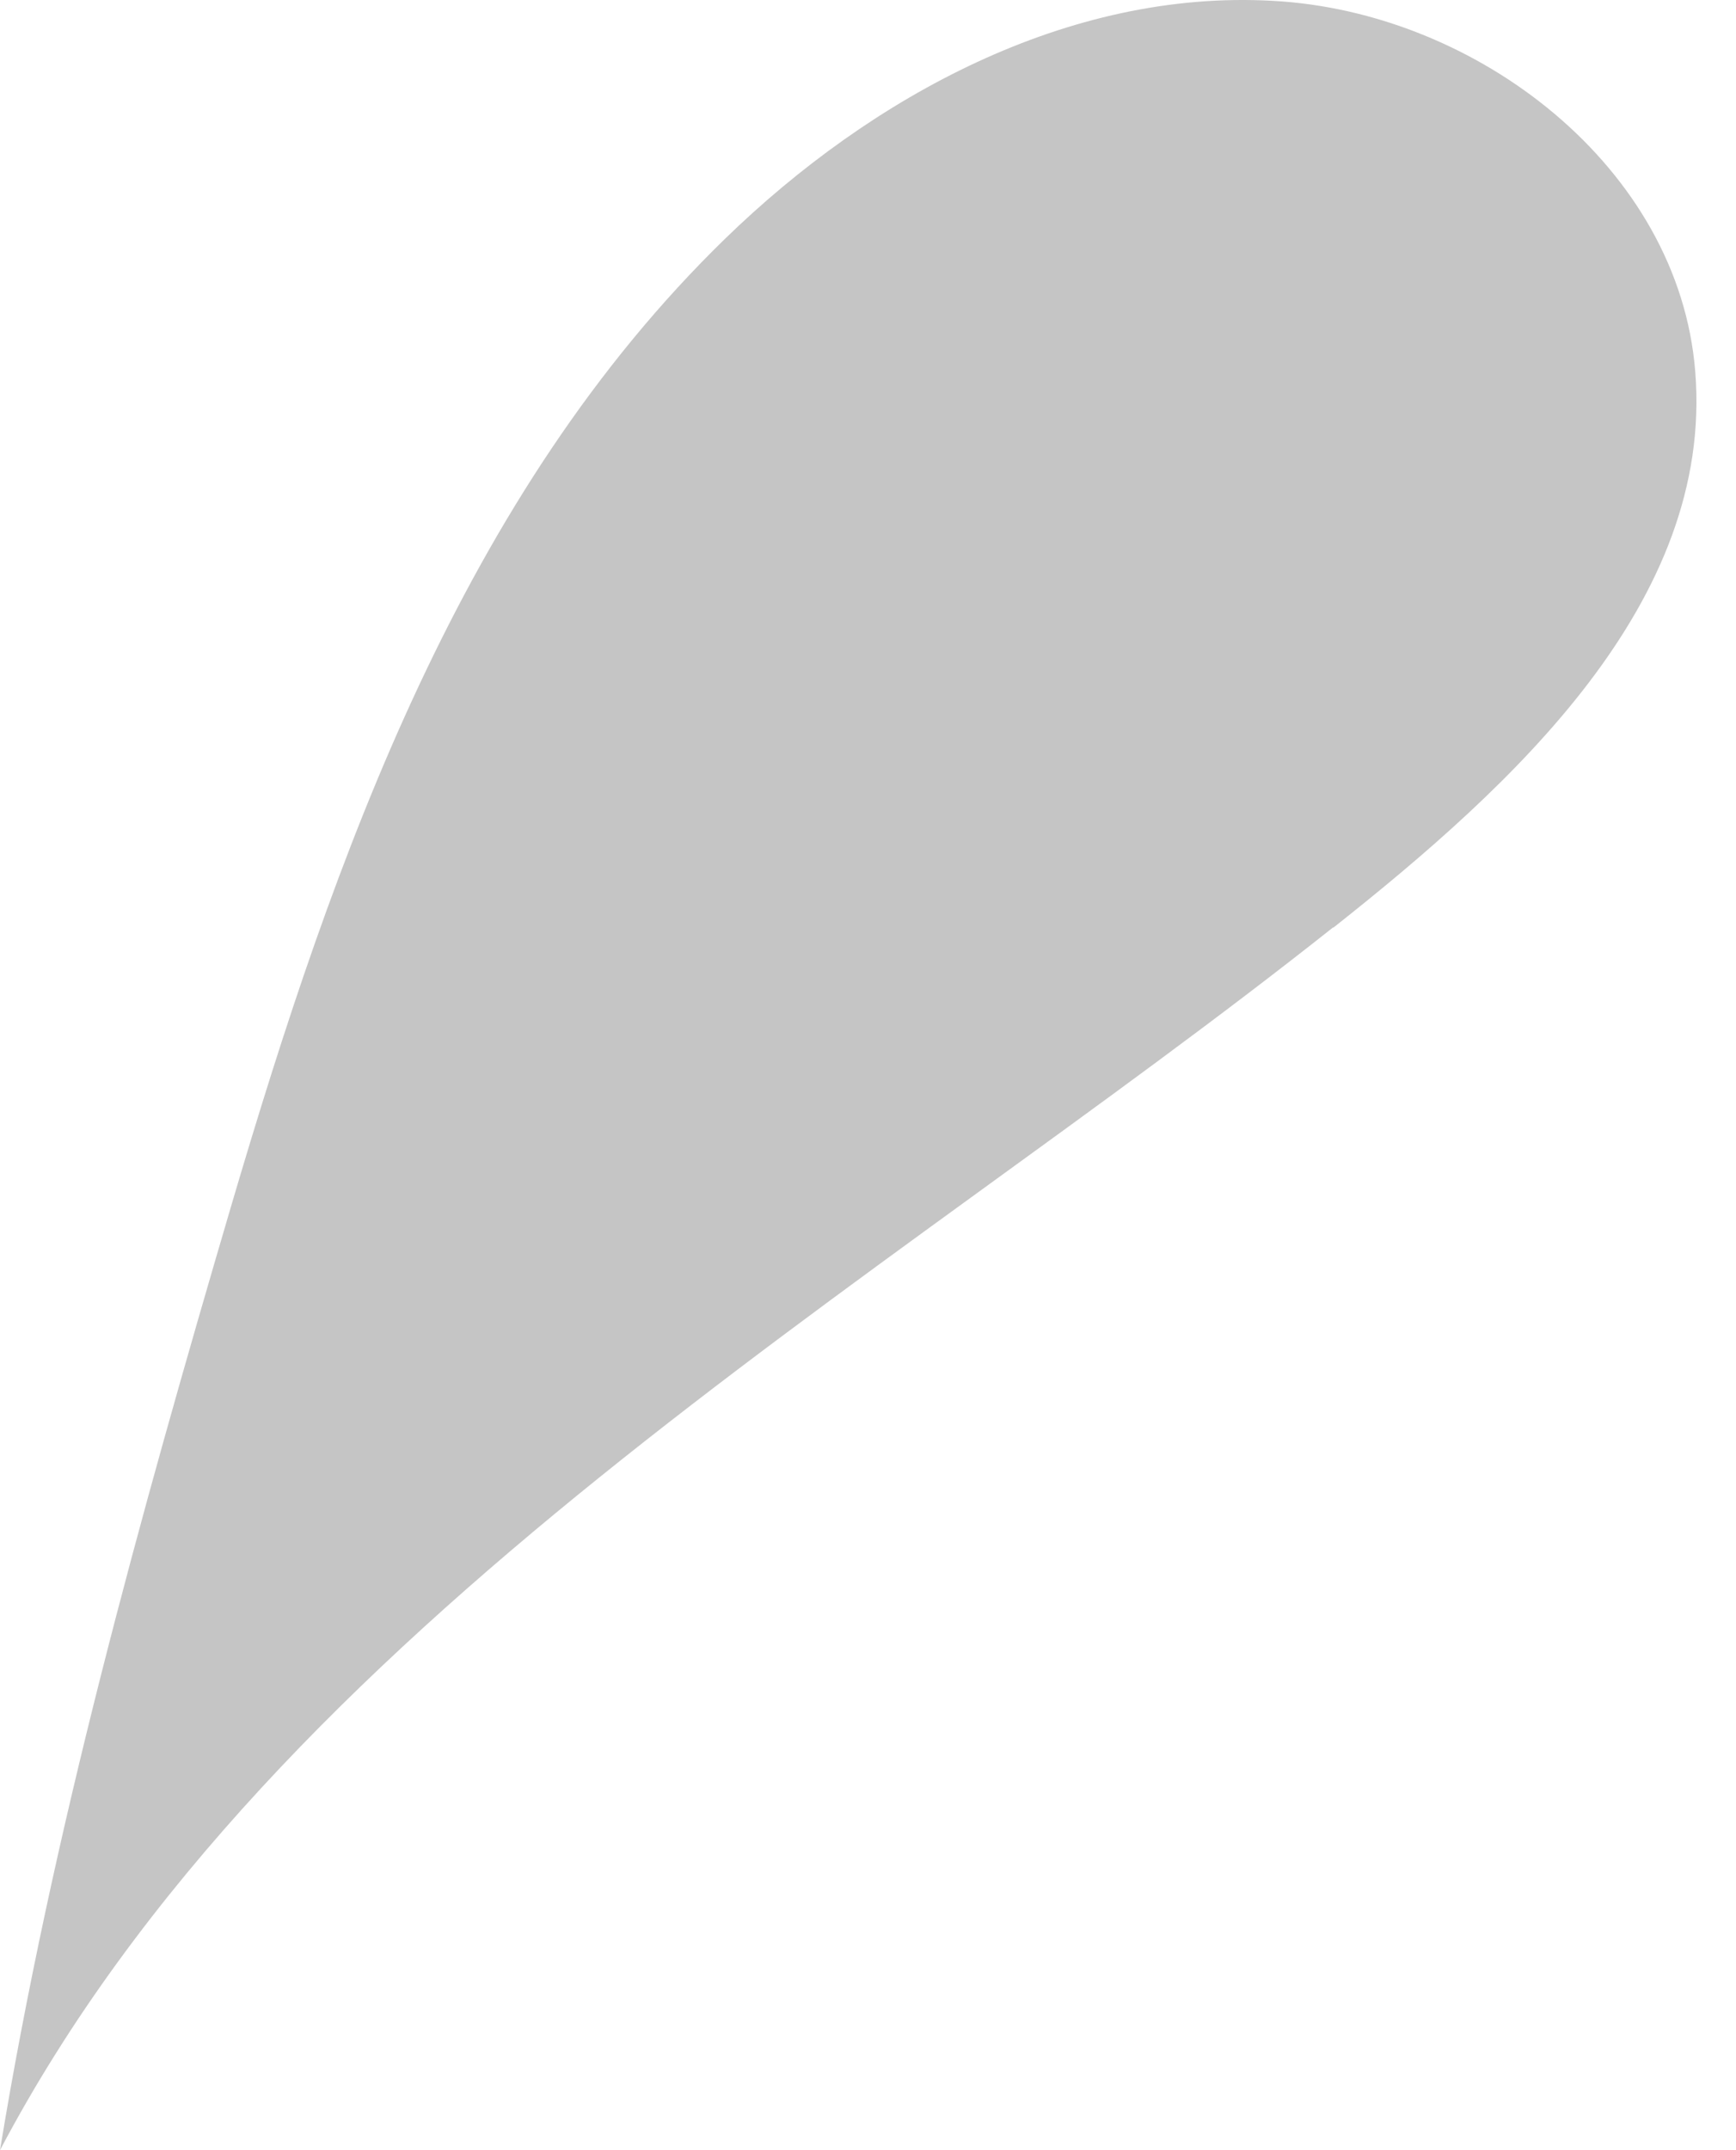 <svg width="21" height="26" viewBox="0 0 21 26" fill="none" xmlns="http://www.w3.org/2000/svg">
<path d="M16.131 11.216C18.319 9.485 20.731 7.275 20.507 4.494C20.311 2.024 17.863 0.14 15.393 0.01C12.923 -0.128 10.547 1.162 8.772 2.886C5.599 5.972 4.049 10.332 2.796 14.584C1.695 18.329 0.63 22.161 1.9307e-05 26C3.354 19.64 10.619 15.584 16.124 11.216H16.131Z" fill="#C5C5C5"/>
</svg>

